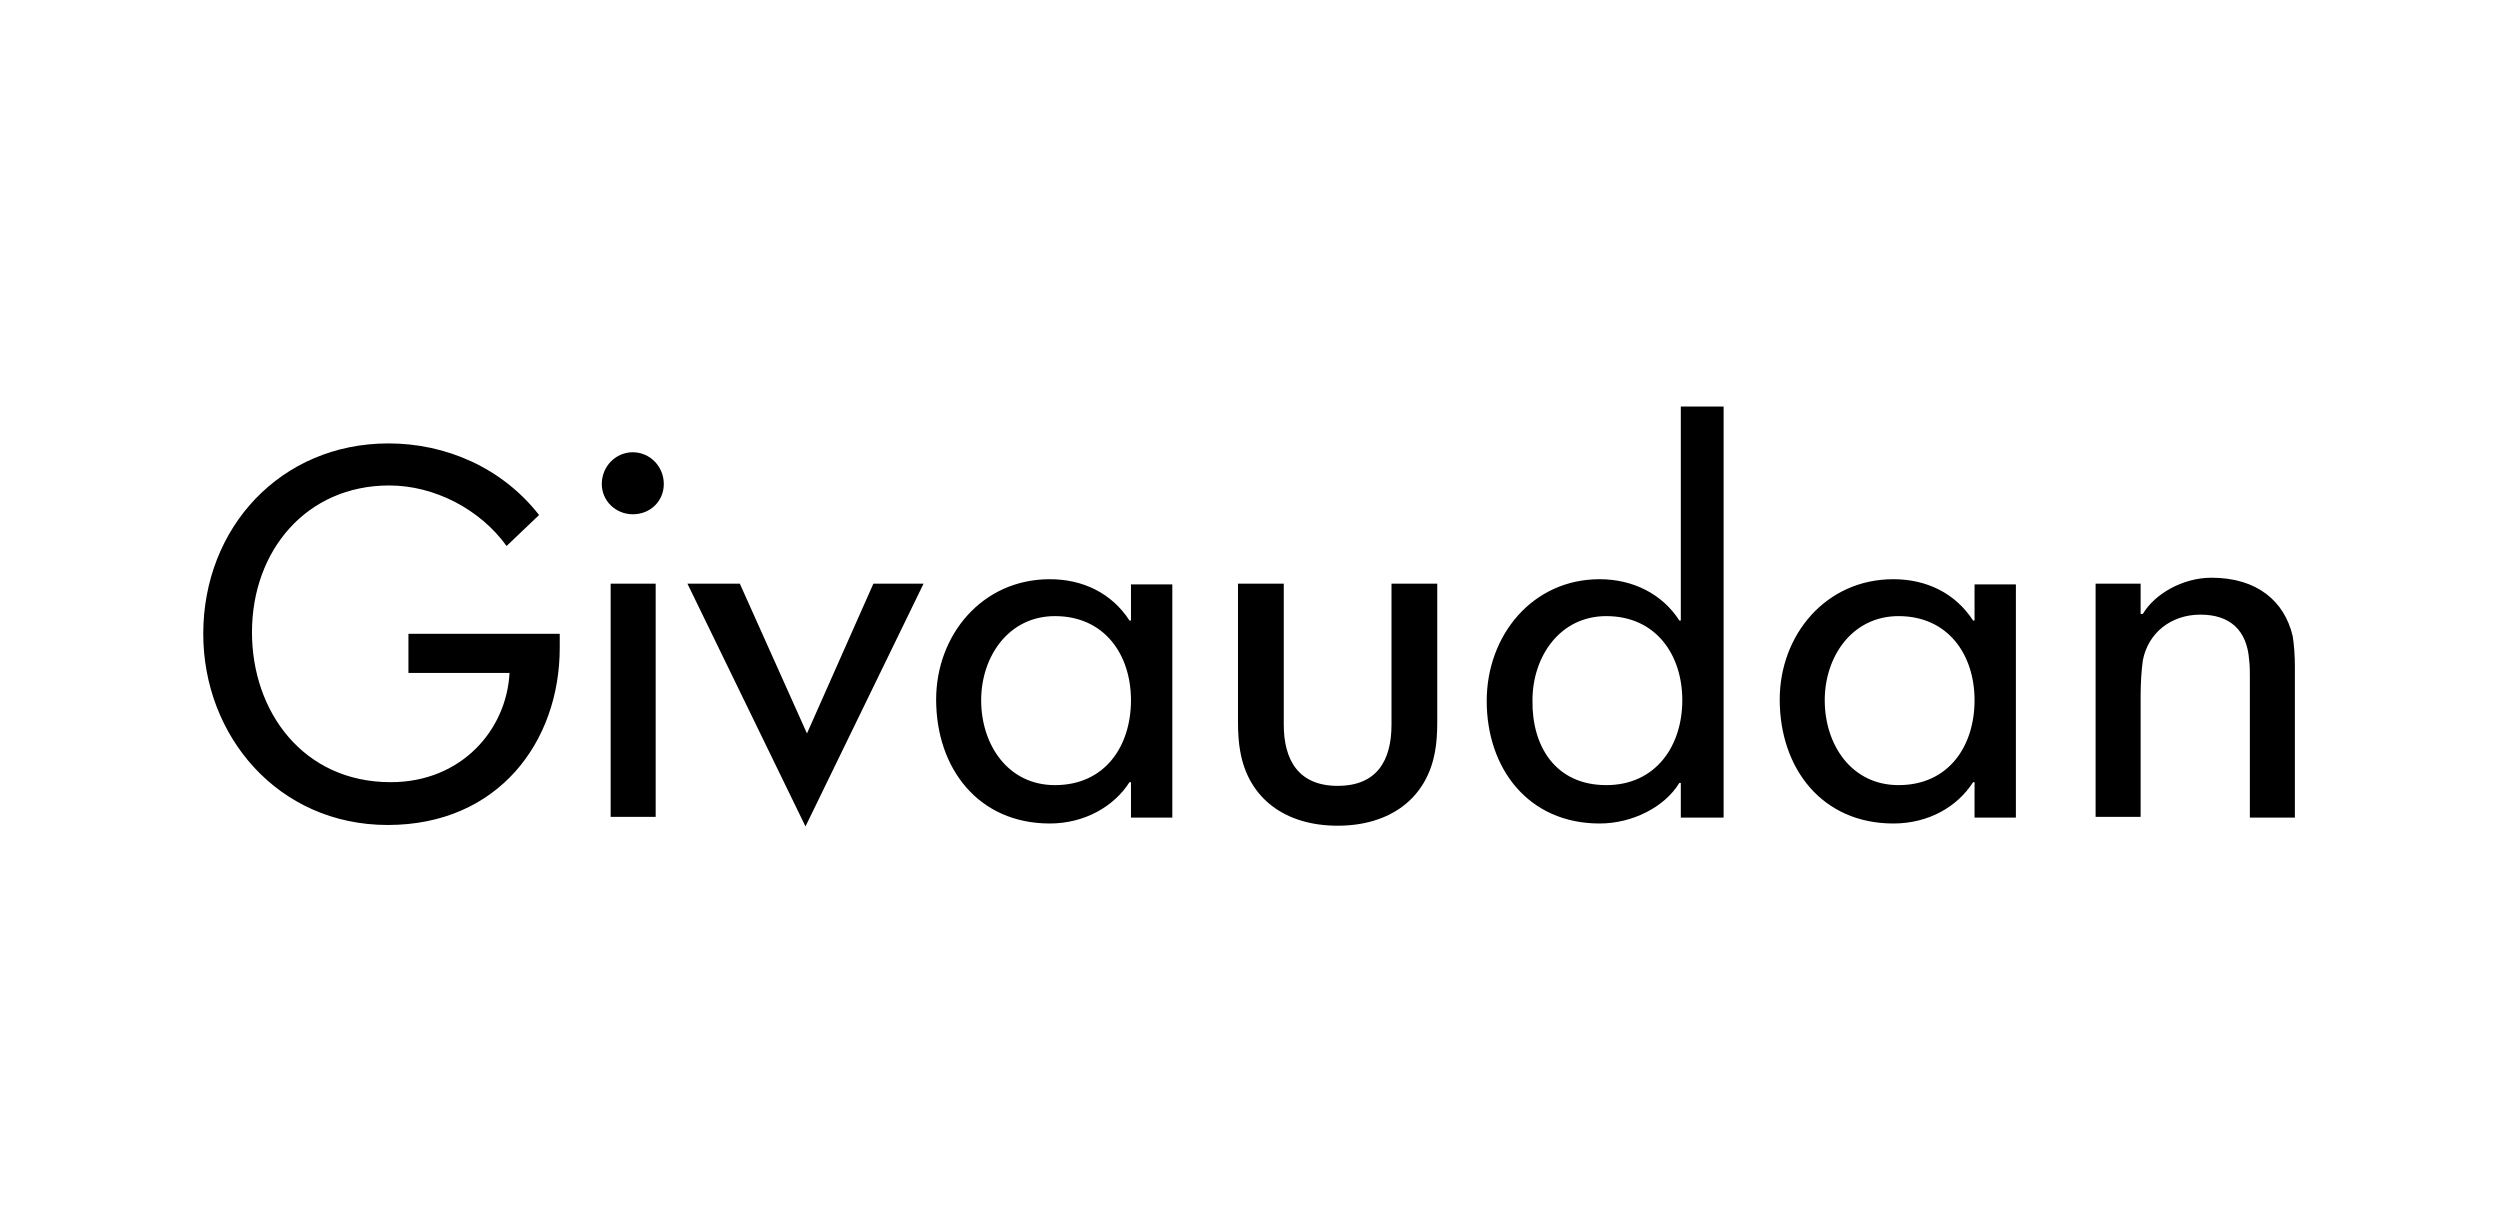<?xml version="1.0" encoding="UTF-8"?> <svg xmlns="http://www.w3.org/2000/svg" width="123" height="60" viewBox="0 0 123 60" fill="none"><path d="M27.539 31.184V31.874C27.539 36.486 24.525 40.589 19.078 40.589C13.668 40.589 10 36.195 10 31.184C10 25.955 13.813 21.816 19.114 21.816C21.947 21.816 24.706 23.014 26.522 25.338L24.924 26.863C23.617 25.047 21.366 23.885 19.151 23.885C15.084 23.885 12.397 27.081 12.397 31.111C12.397 34.997 14.902 38.483 19.223 38.483C22.709 38.483 24.924 35.905 25.069 33.109H20.095V31.184H27.539ZM32.659 23.813C32.659 22.941 31.969 22.251 31.134 22.251C30.298 22.251 29.608 22.941 29.608 23.813C29.608 24.648 30.298 25.302 31.134 25.302C32.005 25.302 32.659 24.648 32.659 23.813ZM32.259 40.189V28.715H30.044V40.189H32.259ZM39.703 36.086L36.399 28.715H33.821L39.63 40.661L45.44 28.715H42.971L39.703 36.086ZM97.185 38.483H97.076C96.313 39.681 94.897 40.516 93.154 40.516C89.632 40.516 87.562 37.793 87.562 34.416C87.562 31.257 89.814 28.497 93.154 28.497C94.788 28.497 96.204 29.187 97.076 30.53H97.148V28.751H99.182V40.226H97.148V38.483H97.185ZM93.408 38.628C95.878 38.628 97.148 36.703 97.148 34.452C97.148 32.201 95.841 30.313 93.408 30.313C91.121 30.313 89.777 32.31 89.777 34.452C89.777 36.631 91.084 38.628 93.408 38.628ZM55.644 38.483H55.571C54.809 39.681 53.356 40.516 51.65 40.516C48.127 40.516 46.058 37.793 46.058 34.416C46.058 31.257 48.309 28.497 51.65 28.497C53.284 28.497 54.7 29.187 55.571 30.53H55.644V28.751H57.678V40.226H55.644V38.483ZM51.904 38.628C54.373 38.628 55.644 36.703 55.644 34.452C55.644 32.201 54.337 30.313 51.904 30.313C49.616 30.313 48.273 32.31 48.273 34.452C48.273 36.631 49.58 38.628 51.904 38.628ZM79.029 38.628C81.462 38.628 82.769 36.703 82.769 34.452C82.769 32.201 81.462 30.313 79.029 30.313C76.741 30.313 75.398 32.31 75.398 34.452C75.361 36.703 76.523 38.628 79.029 38.628ZM82.696 38.519H82.624C81.897 39.717 80.3 40.516 78.702 40.516C75.18 40.516 73.146 37.793 73.146 34.488C73.146 31.257 75.398 28.497 78.702 28.497C80.336 28.497 81.789 29.223 82.624 30.53H82.696V20H84.802V40.226H82.696V38.519ZM63.161 28.715H60.909V35.541C60.909 36.05 60.946 36.594 61.018 36.958C61.418 39.282 63.233 40.625 65.811 40.625C68.389 40.625 70.205 39.282 70.605 36.958C70.677 36.594 70.713 36.05 70.713 35.541V28.715H68.462V35.65C68.462 37.43 67.736 38.664 65.811 38.664C63.887 38.664 63.161 37.393 63.161 35.65V28.715ZM105.319 30.204V28.715H103.104V40.189H105.319V34.234C105.319 33.653 105.355 33 105.428 32.491C105.682 31.148 106.807 30.24 108.26 30.24C109.712 30.24 110.548 31.003 110.656 32.455C110.693 32.745 110.693 33.036 110.693 33.29V40.226H112.908V32.782C112.908 32.31 112.871 31.692 112.799 31.293C112.399 29.586 111.056 28.424 108.805 28.424C107.388 28.424 106.009 29.223 105.428 30.204H105.319Z" fill="black"></path></svg> 